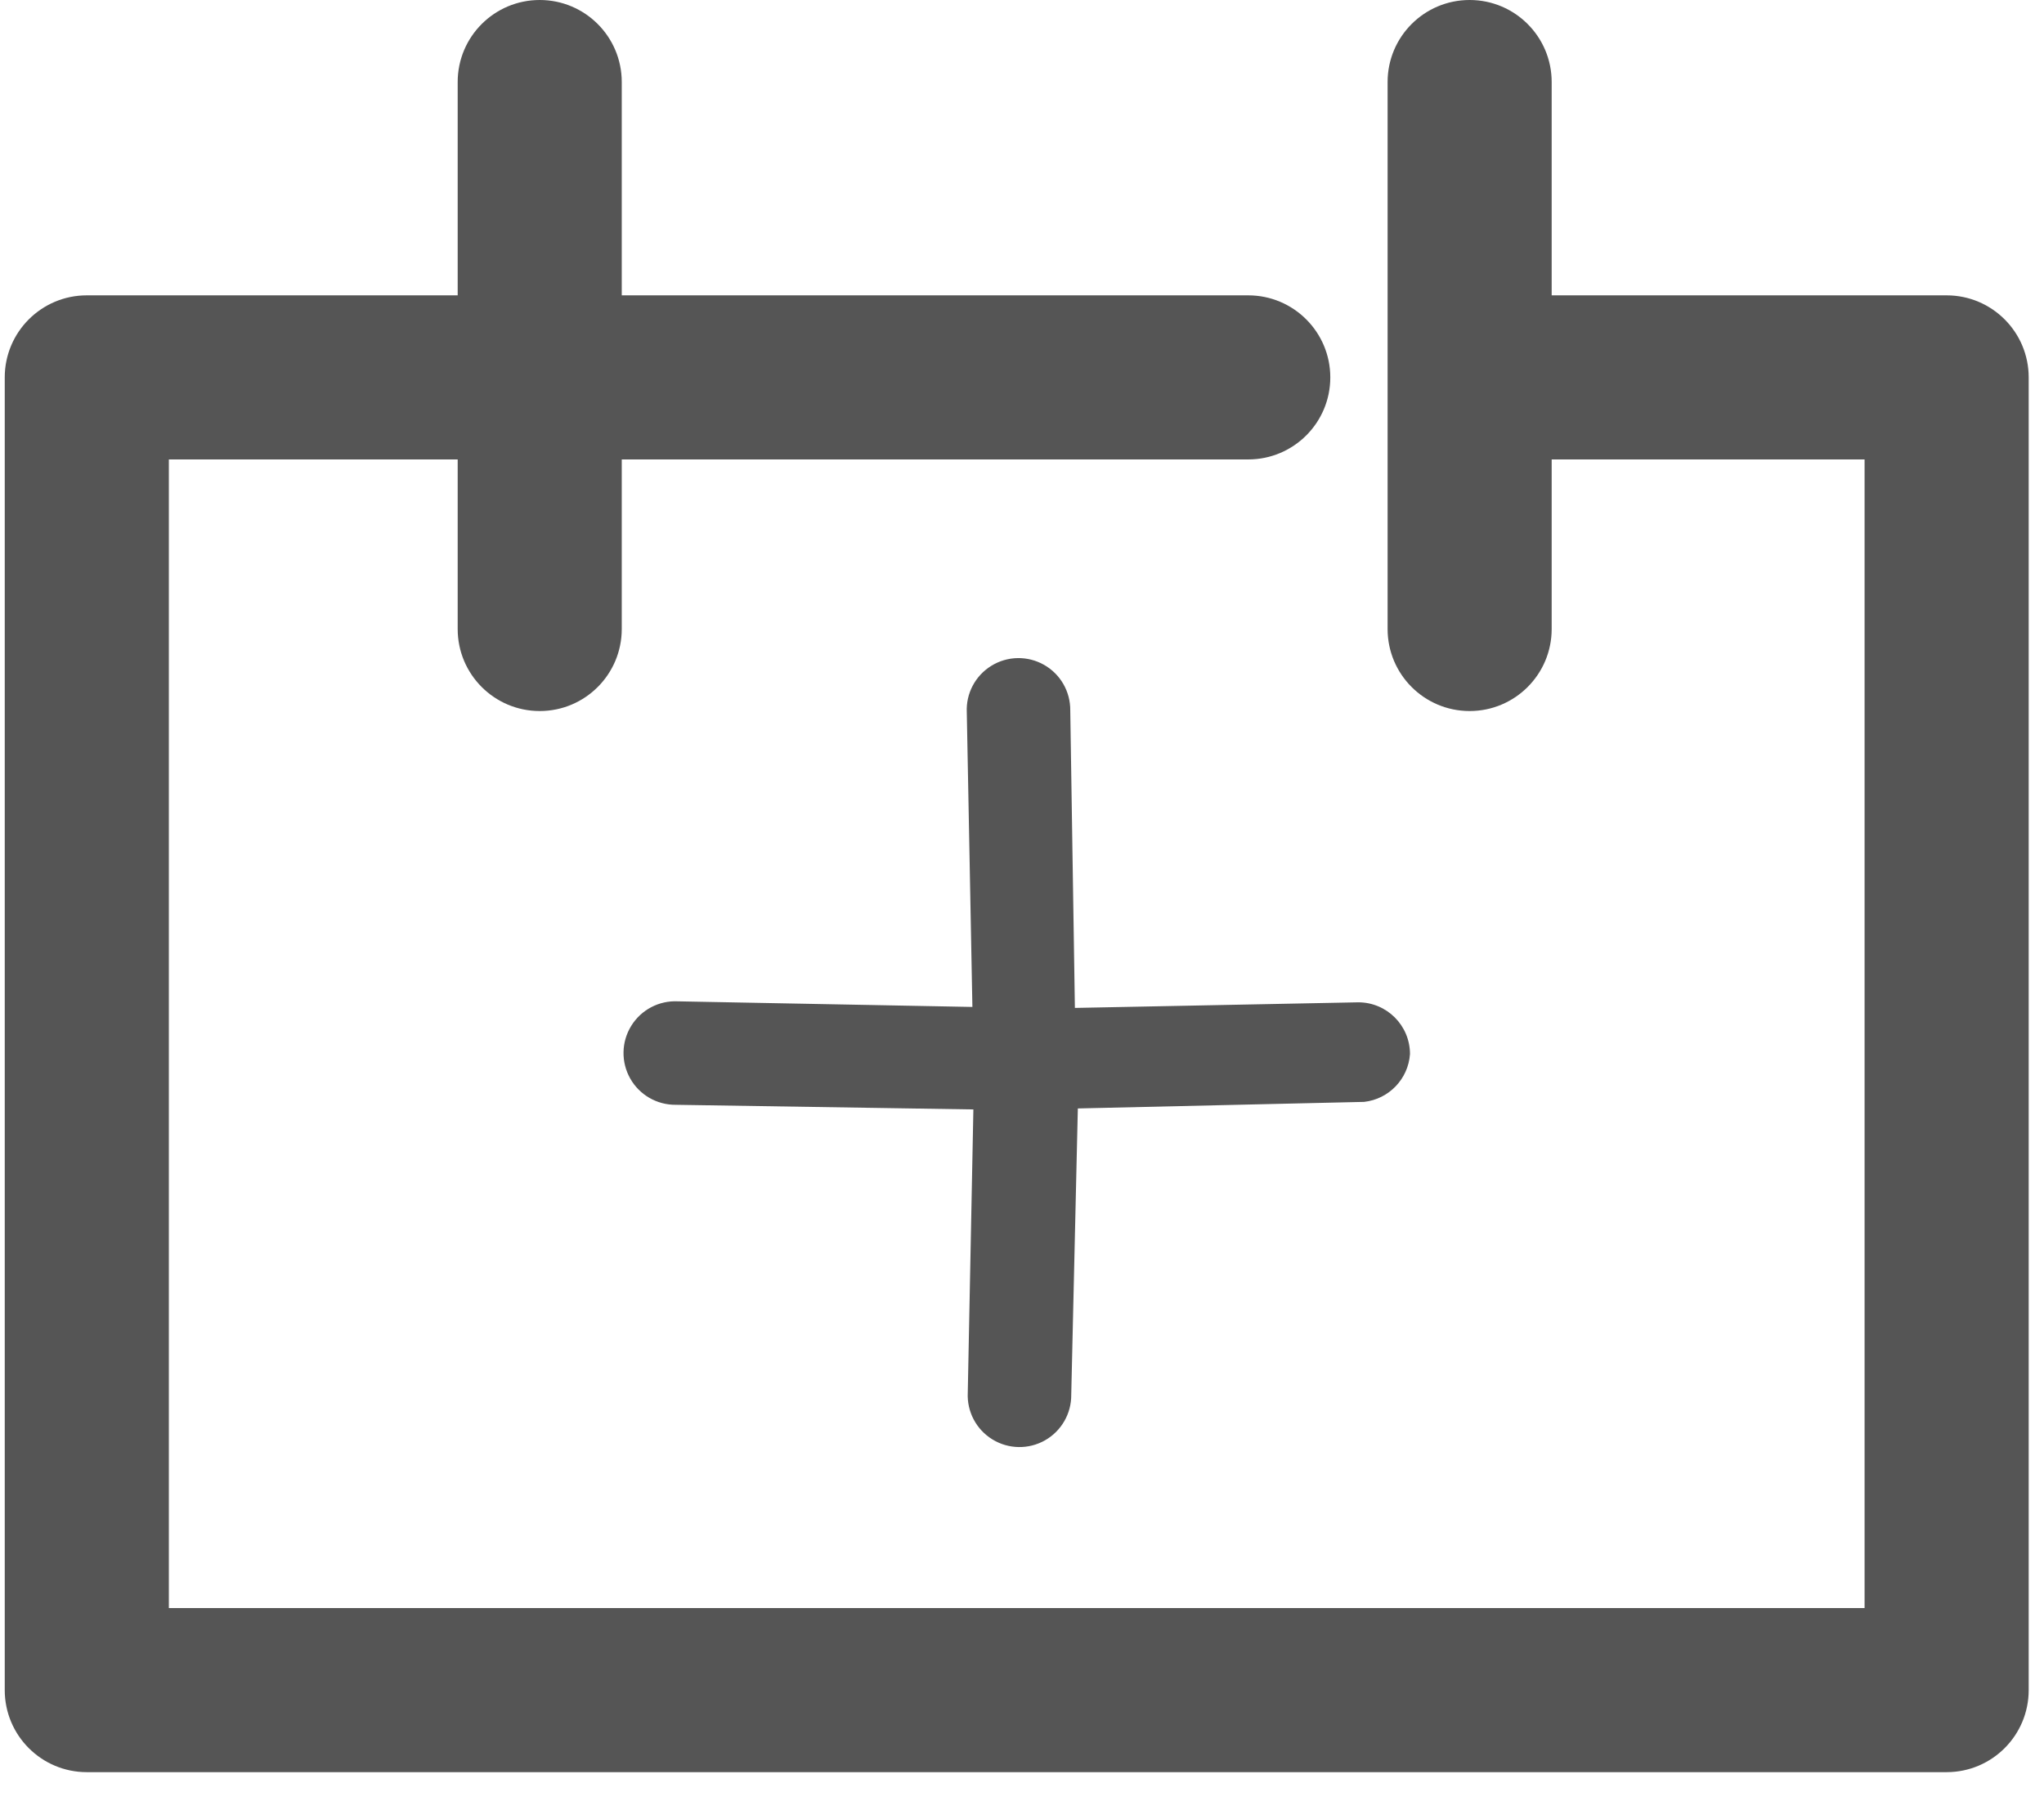 <?xml version="1.0" encoding="UTF-8"?>
<svg width="59px" height="52px" viewBox="0 0 59 52" version="1.1" xmlns="http://www.w3.org/2000/svg" xmlns:xlink="http://www.w3.org/1999/xlink">
    <!-- Generator: Sketch 52.1 (67048) - http://www.bohemiancoding.com/sketch -->
    <title>Icon</title>
    <desc>Created with Sketch.</desc>
    <g id="Components" stroke="none" stroke-width="1" fill="none" fill-rule="evenodd">
        <g id="vigo-kontakt-desktop" transform="translate(-930, -675)" fill="#555555">
            <g id="Teaser" transform="translate(0, 581)">
                <g id="teaser" transform="translate(248, 91)">
                    <g id="#3" transform="translate(682, 0)">
                        <g id="Icon">
                            <path d="M13.211,16.263 L4.874,16.263 L4.874,49.421 L53.821,49.421 L53.821,16.263 L44.789,16.263 L44.789,21.158 C44.789,22.466 43.729,23.526 42.421,23.526 C41.113,23.526 40.053,22.466 40.053,21.158 L40.053,5.368 C40.053,4.06 41.113,3 42.421,3 C43.729,3 44.789,4.06 44.789,5.368 L44.789,11.526 L56.189,11.526 C57.498,11.526 58.558,12.587 58.558,13.895 L58.558,51.789 C58.558,53.098 57.498,54.158 56.189,54.158 L2.505,54.158 C1.197,54.158 0.137,53.098 0.137,51.789 L0.137,13.895 C0.137,12.587 1.197,11.526 2.505,11.526 L13.211,11.526 L13.211,5.368 C13.211,4.06 14.271,3 15.579,3 C16.887,3 17.947,4.06 17.947,5.368 L17.947,11.526 L36.03,11.526 C37.338,11.526 38.399,12.587 38.399,13.895 C38.399,15.203 37.338,16.263 36.03,16.263 L17.947,16.263 L17.947,21.158 C17.947,22.466 16.887,23.526 15.579,23.526 C14.271,23.526 13.211,22.466 13.211,21.158 L13.211,16.263 Z" id="Combined-Shape"></path>
                            <path d="M37.41,25.429 C36.826,24.846 35.881,24.846 35.298,25.429 L29.629,31.327 L23.462,25.349 C23.081,24.96 22.519,24.808 21.994,24.954 C21.469,25.1 21.065,25.519 20.94,26.049 C20.814,26.579 20.986,27.135 21.39,27.501 L27.517,33.399 L21.39,39.297 C20.986,39.663 20.814,40.219 20.94,40.749 C21.065,41.279 21.469,41.698 21.994,41.844 C22.519,41.99 23.081,41.838 23.462,41.449 L29.629,35.471 L35.298,41.369 C35.664,41.773 36.22,41.945 36.75,41.819 C37.28,41.694 37.699,41.29 37.845,40.765 C37.99,40.24 37.839,39.678 37.45,39.297 L31.741,33.319 L37.45,27.342 C37.9,26.778 37.883,25.973 37.41,25.429 L37.41,25.429 Z" id="Shape" transform="translate(29.399, 33.399) rotate(45) translate(-29.399, -33.399) "></path>
                        </g>
                    </g>
                </g>
            </g>
        </g>
    </g>
</svg>